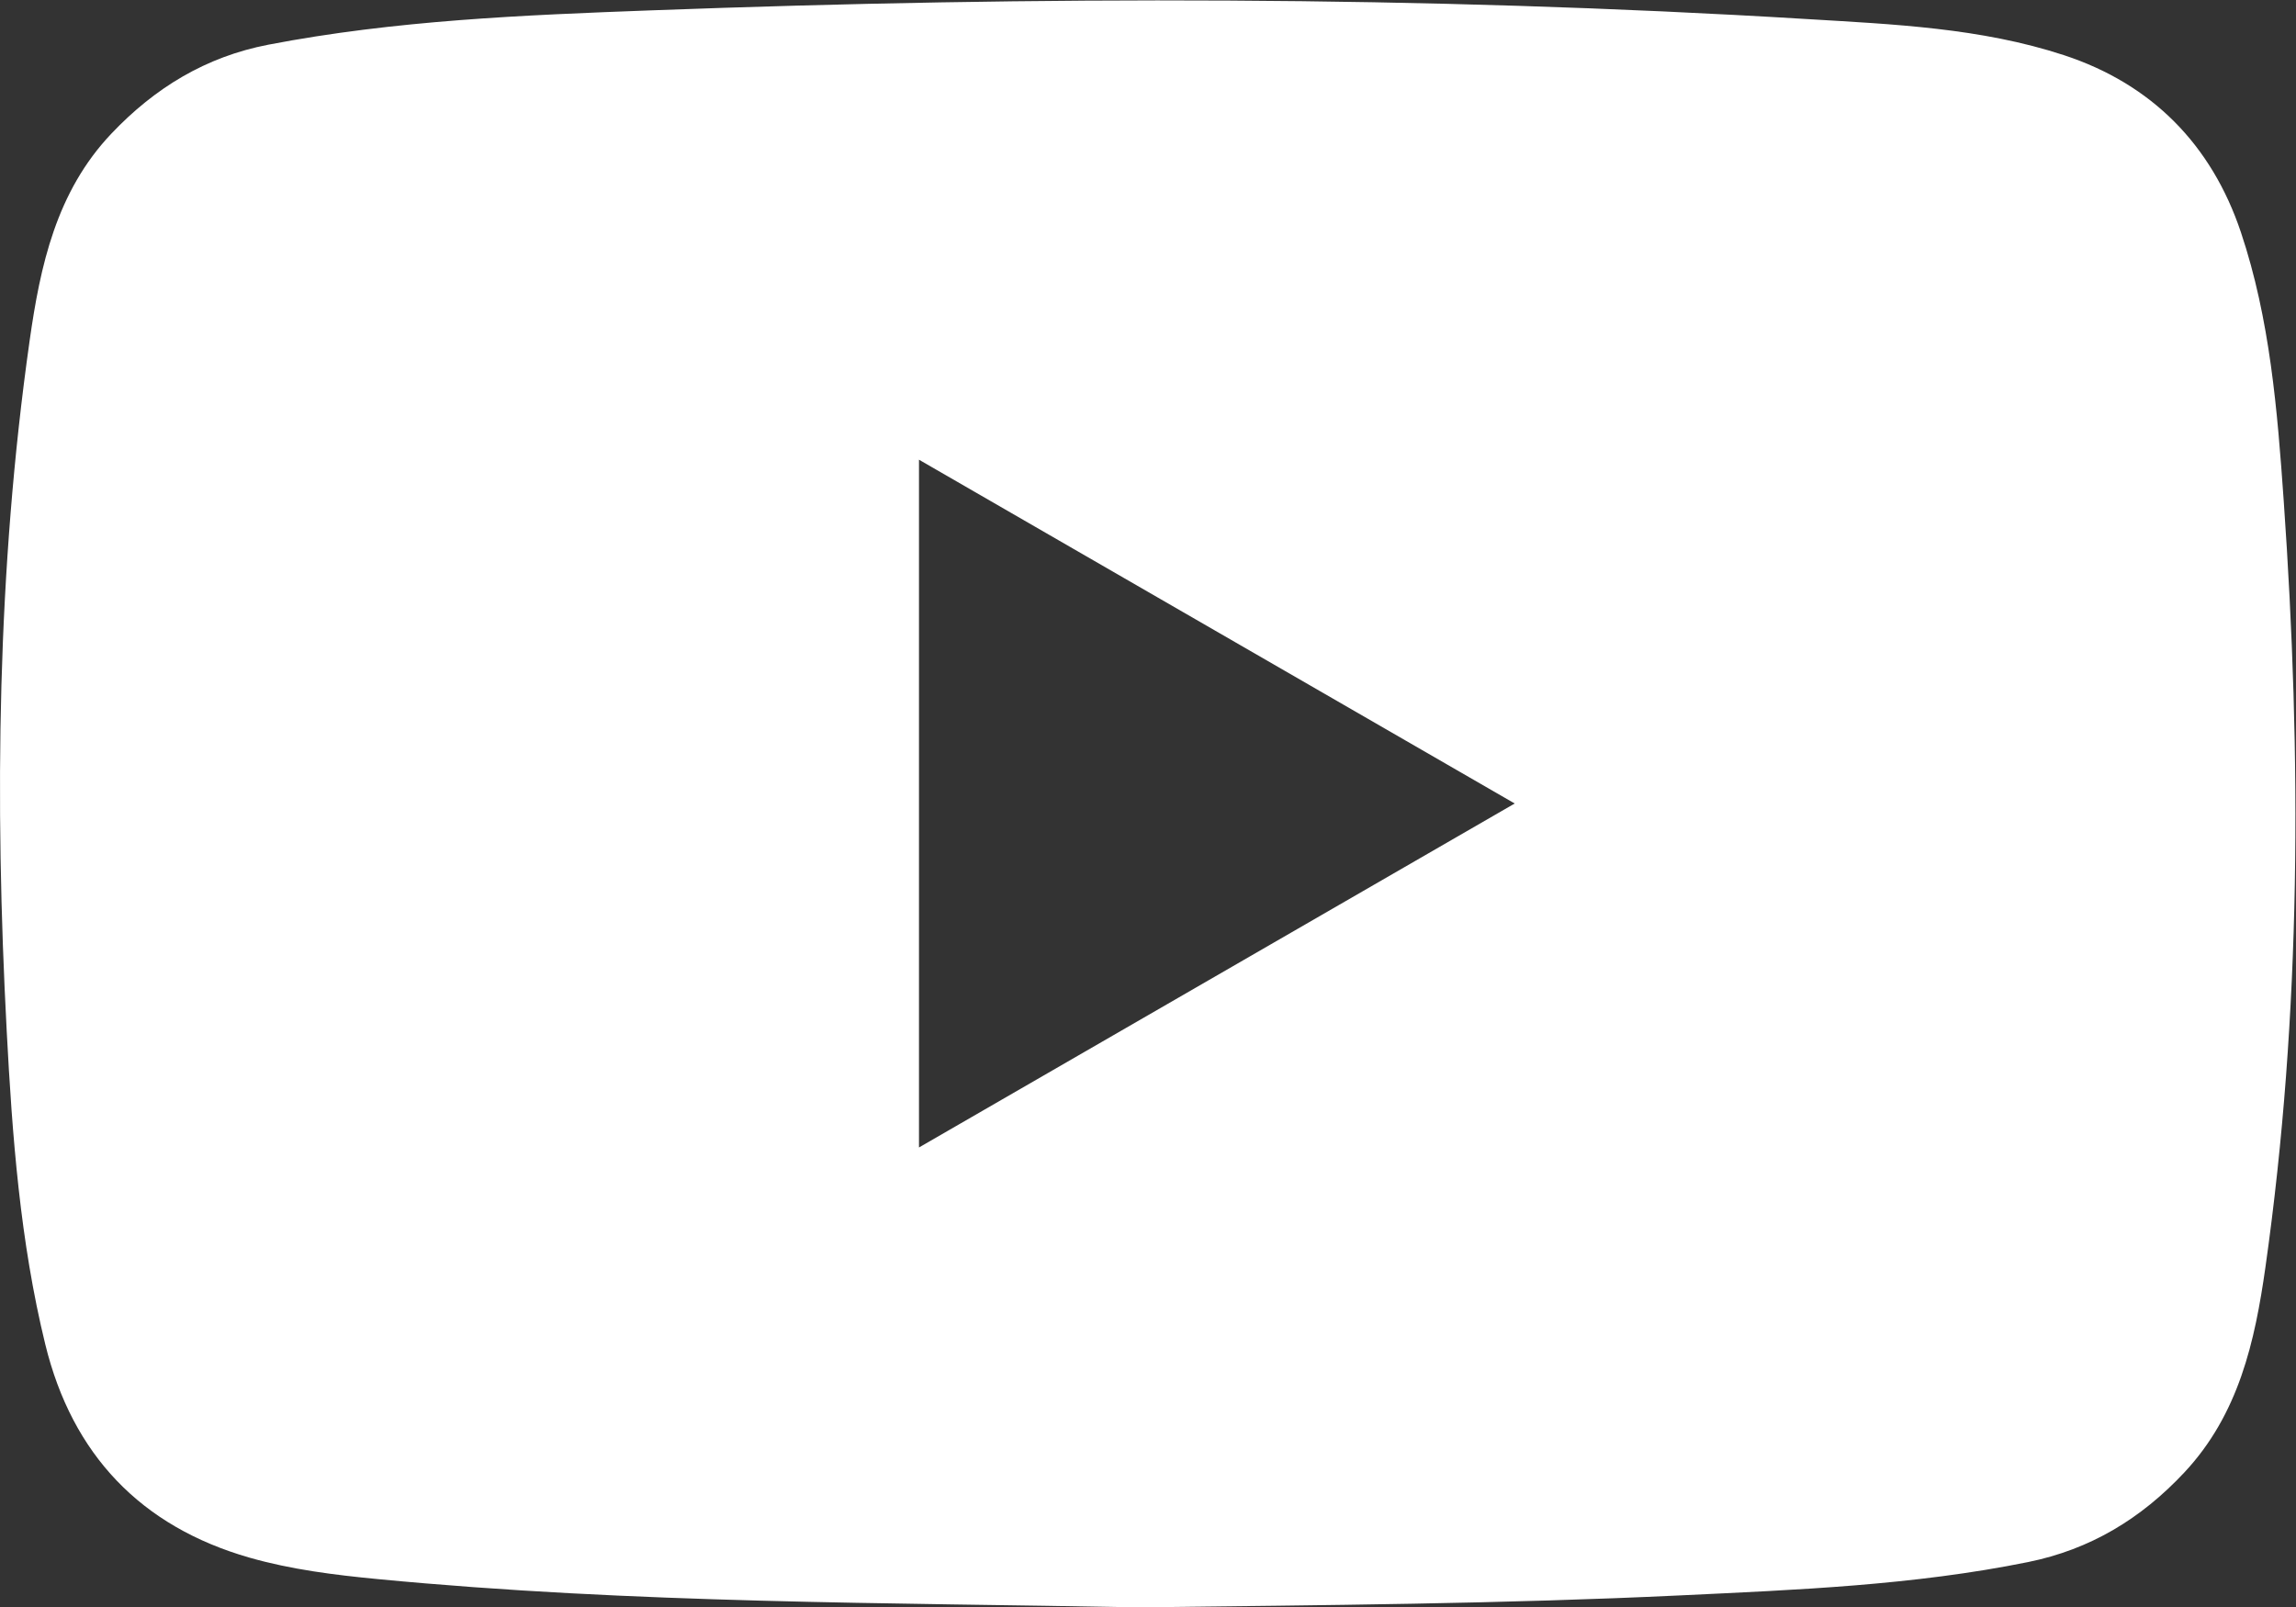 <?xml version="1.0" encoding="UTF-8" standalone="no"?>
<svg
   xmlns:dc="http://purl.org/dc/elements/1.1/"
   xmlns:cc="http://creativecommons.org/ns#"
   xmlns:rdf="http://www.w3.org/1999/02/22-rdf-syntax-ns#"
   xmlns:svg="http://www.w3.org/2000/svg"
   xmlns="http://www.w3.org/2000/svg"
   viewBox="0 0 586.667 410.76"
   height="410.76"
   width="586.667"
   xml:space="preserve"
   id="svg2"
   version="1.1"><rect x="0" y="0" width="586.667" height="410.76" fill="#333333" stroke="none"/><defs
     id="defs6" /><g
     transform="matrix(1.333,0,0,-1.333,0,410.76)"
     id="g10"><g
       transform="scale(0.1)"
       id="g12"><path
         id="path14"
         style="fill:#ffffff;fill-opacity:1;fill-rule:nonzero;stroke:none"
         d="m 1761.56,881.672 c 384.4,221.978 760.02,438.878 1141.92,659.408 -384.3,221.81 -760.18,438.76 -1141.92,659.1 0,-442.83 0,-875.58 0,-1318.508 z M 2181.74,0 C 1707.33,9.051 1214.84,7.039 724.078,54.191 641.063,62.172 558.004,72.5 478.426,95.269 269.859,154.961 138.434,292.969 86.781,504.25 38.551,701.539 23.5,903.199 12.848,1105.15 c -23.317,441.99 -18.344,883.29 43.82,1322.32 20.426,144.24 50.937,286.33 157.078,398.07 83.164,87.56 180.688,147.18 300.809,170.29 242.769,46.7 488.845,56.7 734.655,65.83 738.27,27.43 1476.51,28.03 2214.25,-16.71 165.79,-10.05 333.32,-16.93 492.62,-69.17 168.39,-55.23 283.13,-171.57 339.4,-339.51 55.86,-166.7 69.96,-341.63 82.12,-515.45 34.33,-490.49 34.01,-980.69 -35.09,-1468.699 C 4322.34,509.68 4291.47,370.242 4187.04,258.609 4103.89,169.75 4006.68,110.992 3887.36,86.809 3667.48,42.25 3444.07,33.602 3221.18,22.969 2880.87,6.742 2540.12,4.289 2181.74,0" /></g></g></svg>